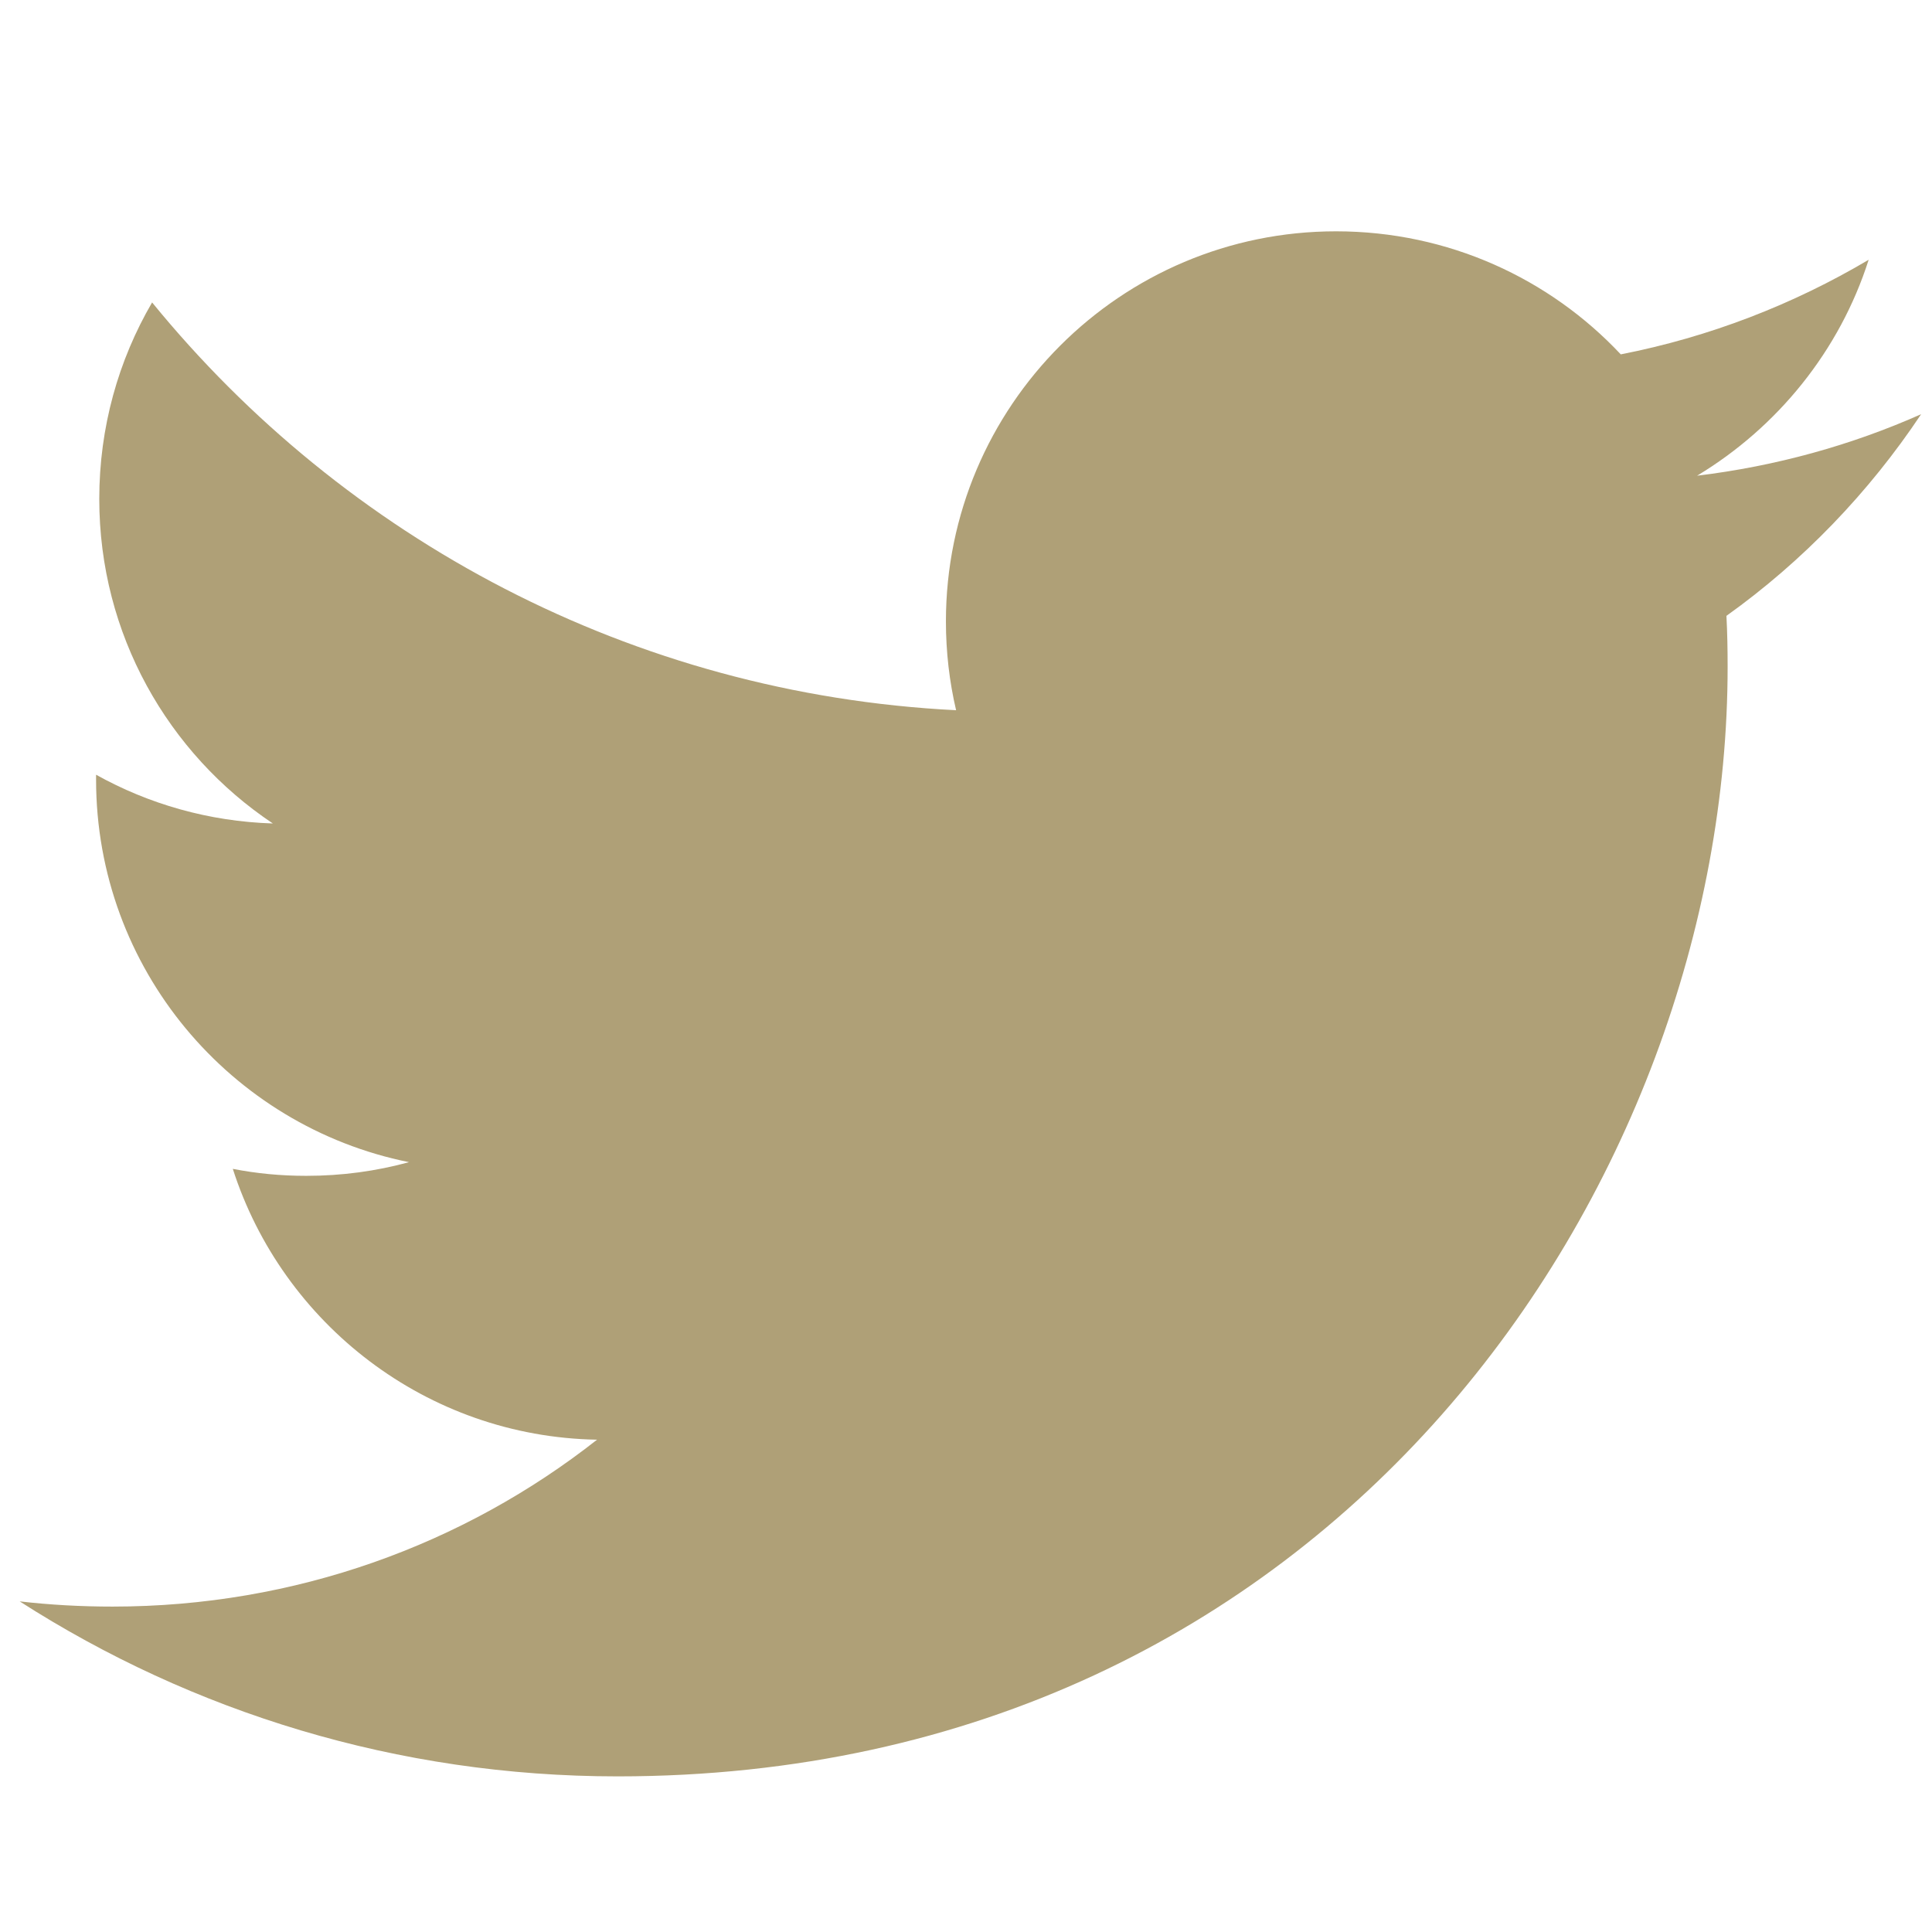 <svg xmlns="http://www.w3.org/2000/svg" xmlns:xlink="http://www.w3.org/1999/xlink" viewBox="0,0,256,256" width="208px" height="208px" fill-rule="nonzero"><g fill="#afa077" fill-rule="nonzero" stroke="none" stroke-width="1" stroke-linecap="butt" stroke-linejoin="miter" stroke-miterlimit="10" stroke-dasharray="" stroke-dashoffset="0" font-family="none" font-weight="none" font-size="none" text-anchor="none" style="mix-blend-mode: normal"><g transform="scale(9.846,9.846)"><path d="M25.855,5.574c-0.941,0.418 -1.953,0.699 -3.016,0.828c1.082,-0.652 1.918,-1.68 2.309,-2.906c-1.016,0.602 -2.141,1.039 -3.336,1.273c-0.957,-1.02 -2.32,-1.656 -3.832,-1.656c-2.898,0 -5.25,2.352 -5.25,5.25c0,0.41 0.047,0.812 0.137,1.195c-4.363,-0.219 -8.23,-2.312 -10.82,-5.488c-0.453,0.777 -0.711,1.68 -0.711,2.645c0,1.82 0.926,3.426 2.336,4.367c-0.863,-0.027 -1.672,-0.262 -2.379,-0.656c0,0.023 0,0.043 0,0.066c0,2.543 1.809,4.664 4.211,5.148c-0.441,0.121 -0.902,0.184 -1.383,0.184c-0.34,0 -0.668,-0.031 -0.988,-0.094c0.668,2.082 2.605,3.605 4.902,3.645c-1.793,1.41 -4.059,2.246 -6.52,2.246c-0.426,0 -0.84,-0.023 -1.25,-0.07c2.32,1.488 5.082,2.355 8.047,2.355c9.656,0 14.938,-8 14.938,-14.934c0,-0.23 -0.004,-0.457 -0.016,-0.684c1.027,-0.734 1.918,-1.66 2.621,-2.715"></path></g></g></svg>